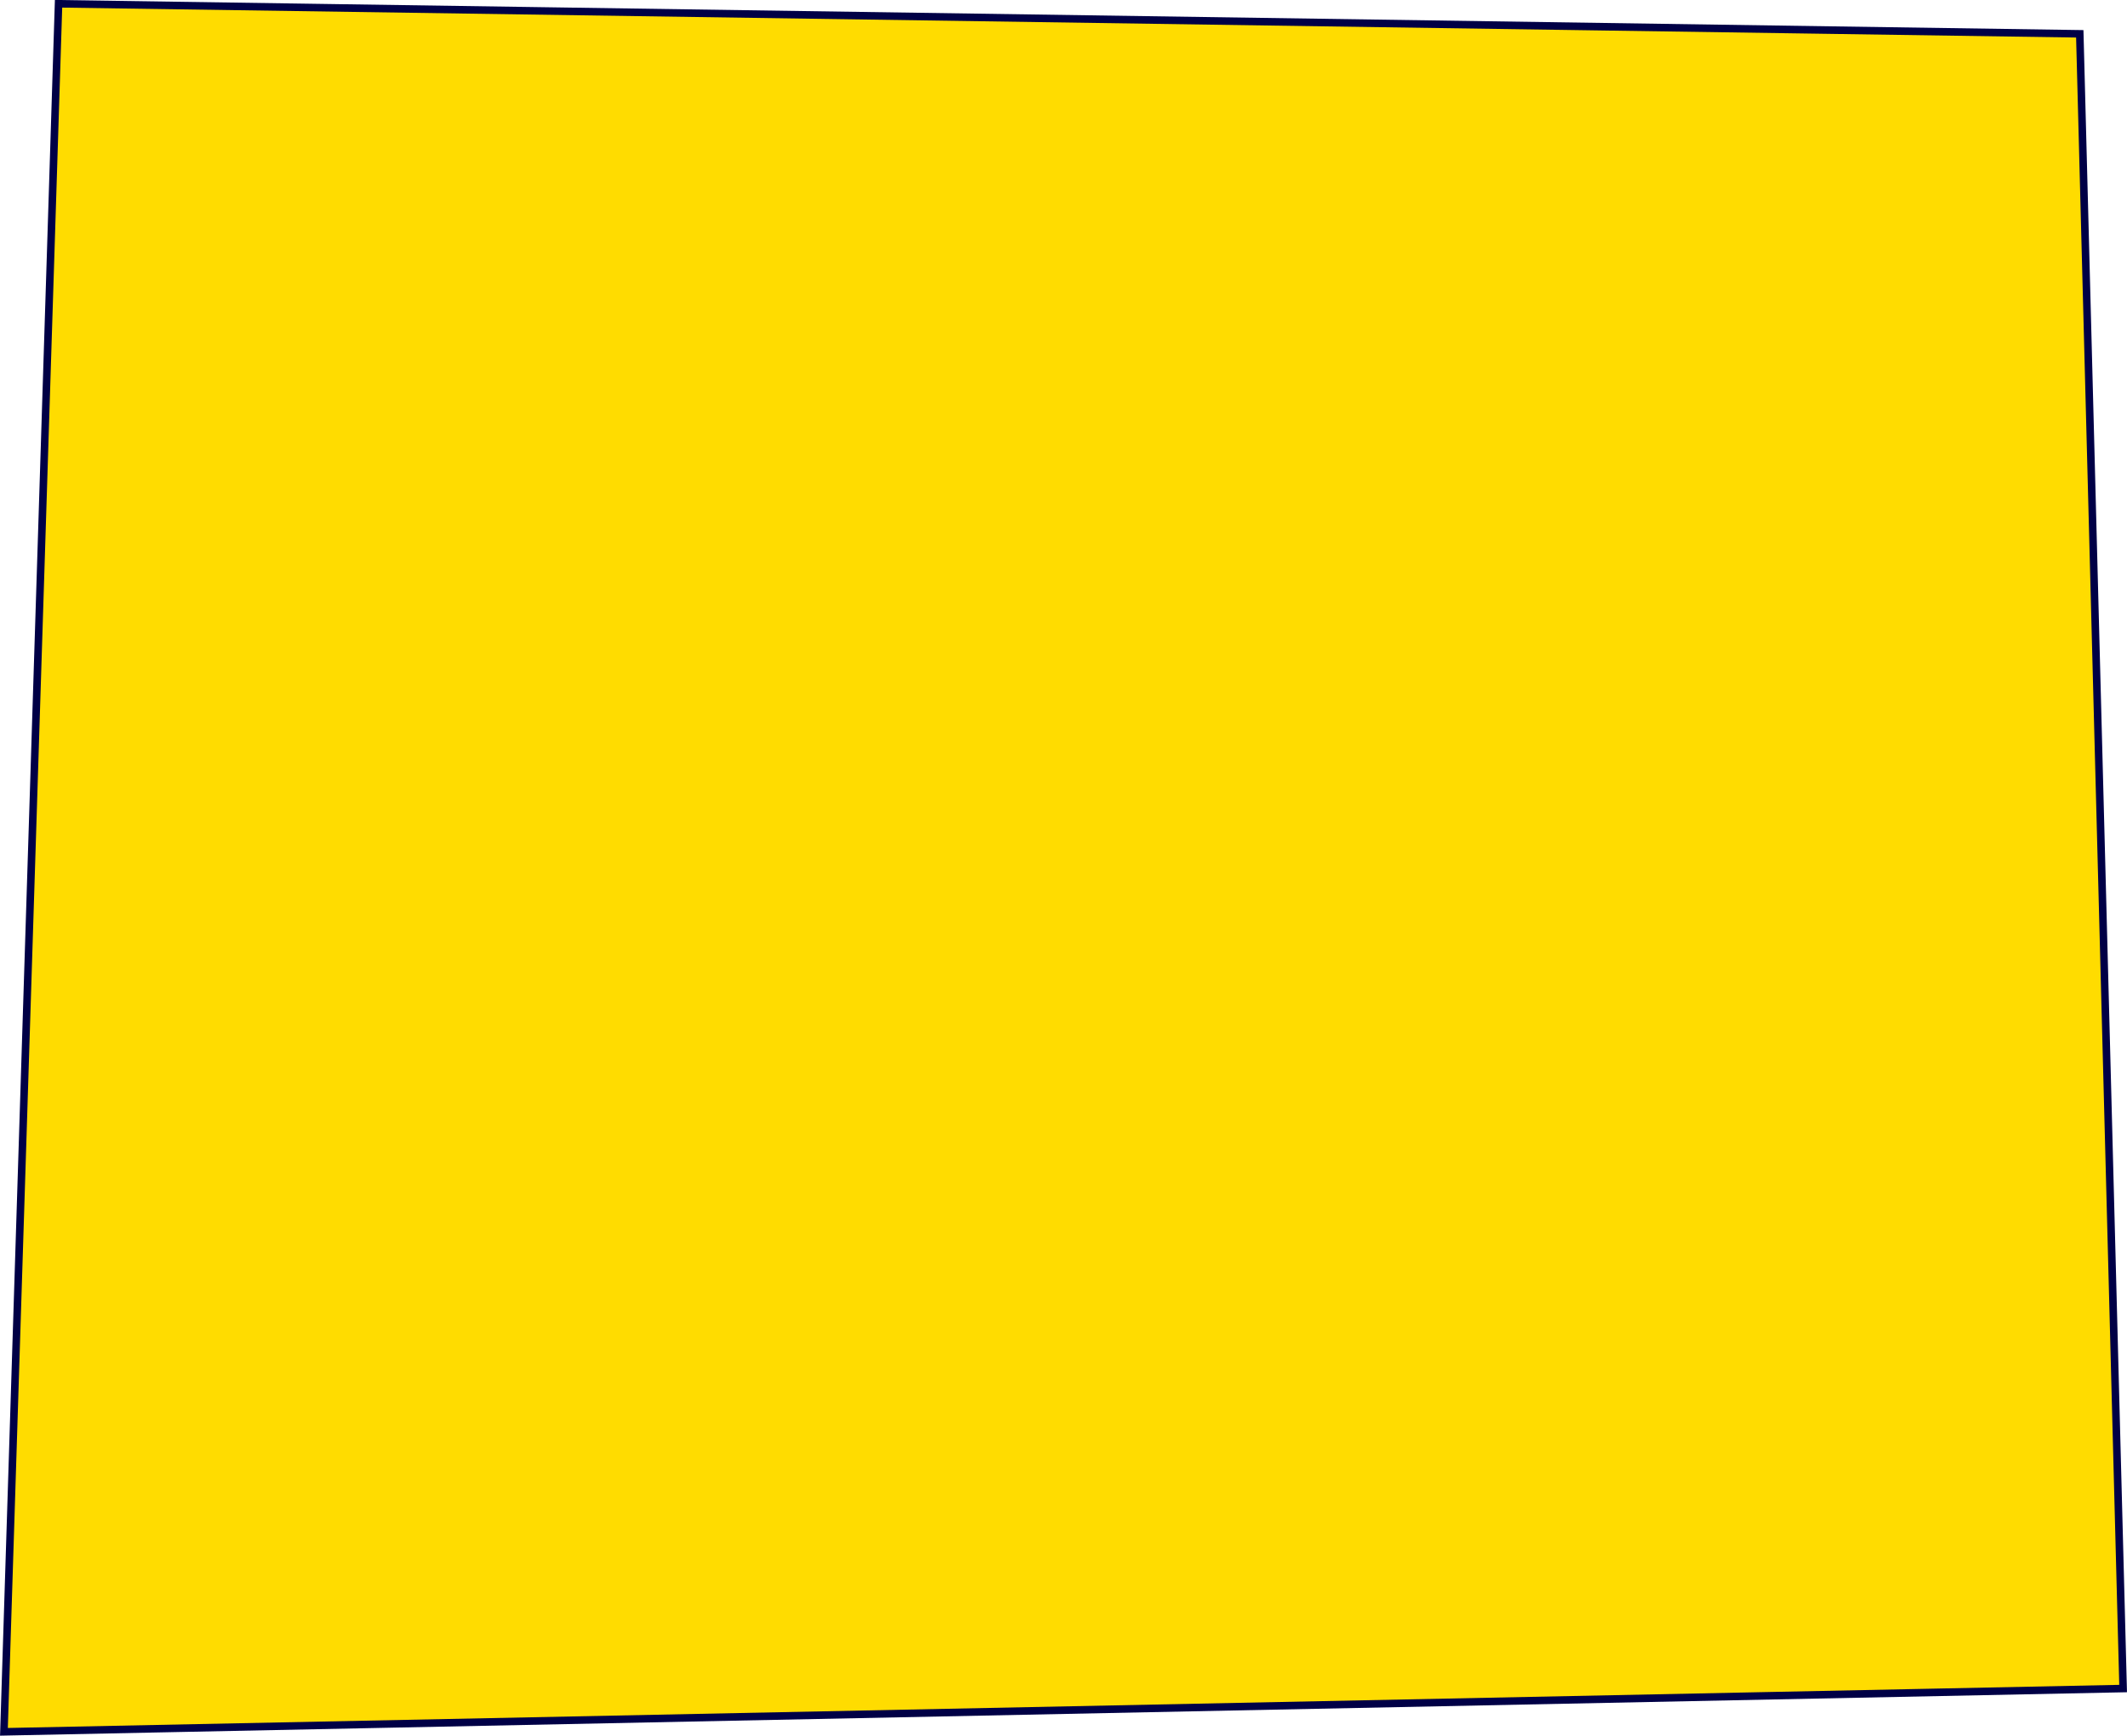 <?xml version="1.0" encoding="UTF-8"?> <svg xmlns="http://www.w3.org/2000/svg" width="564.062" height="460.41" viewBox="0 0 564.062 460.41">  <defs> <style> .cls-1 { fill: #ffdc00; stroke: #000046; stroke-width: 2px; fill-rule: evenodd; } </style> </defs> <path id="_4" data-name="4" class="cls-1" d="M979.969,2898.97l-561.985,11.48,14.481-458.39,536.011,7.97Z" transform="translate(-416.938 -2451.06)"></path> </svg> 